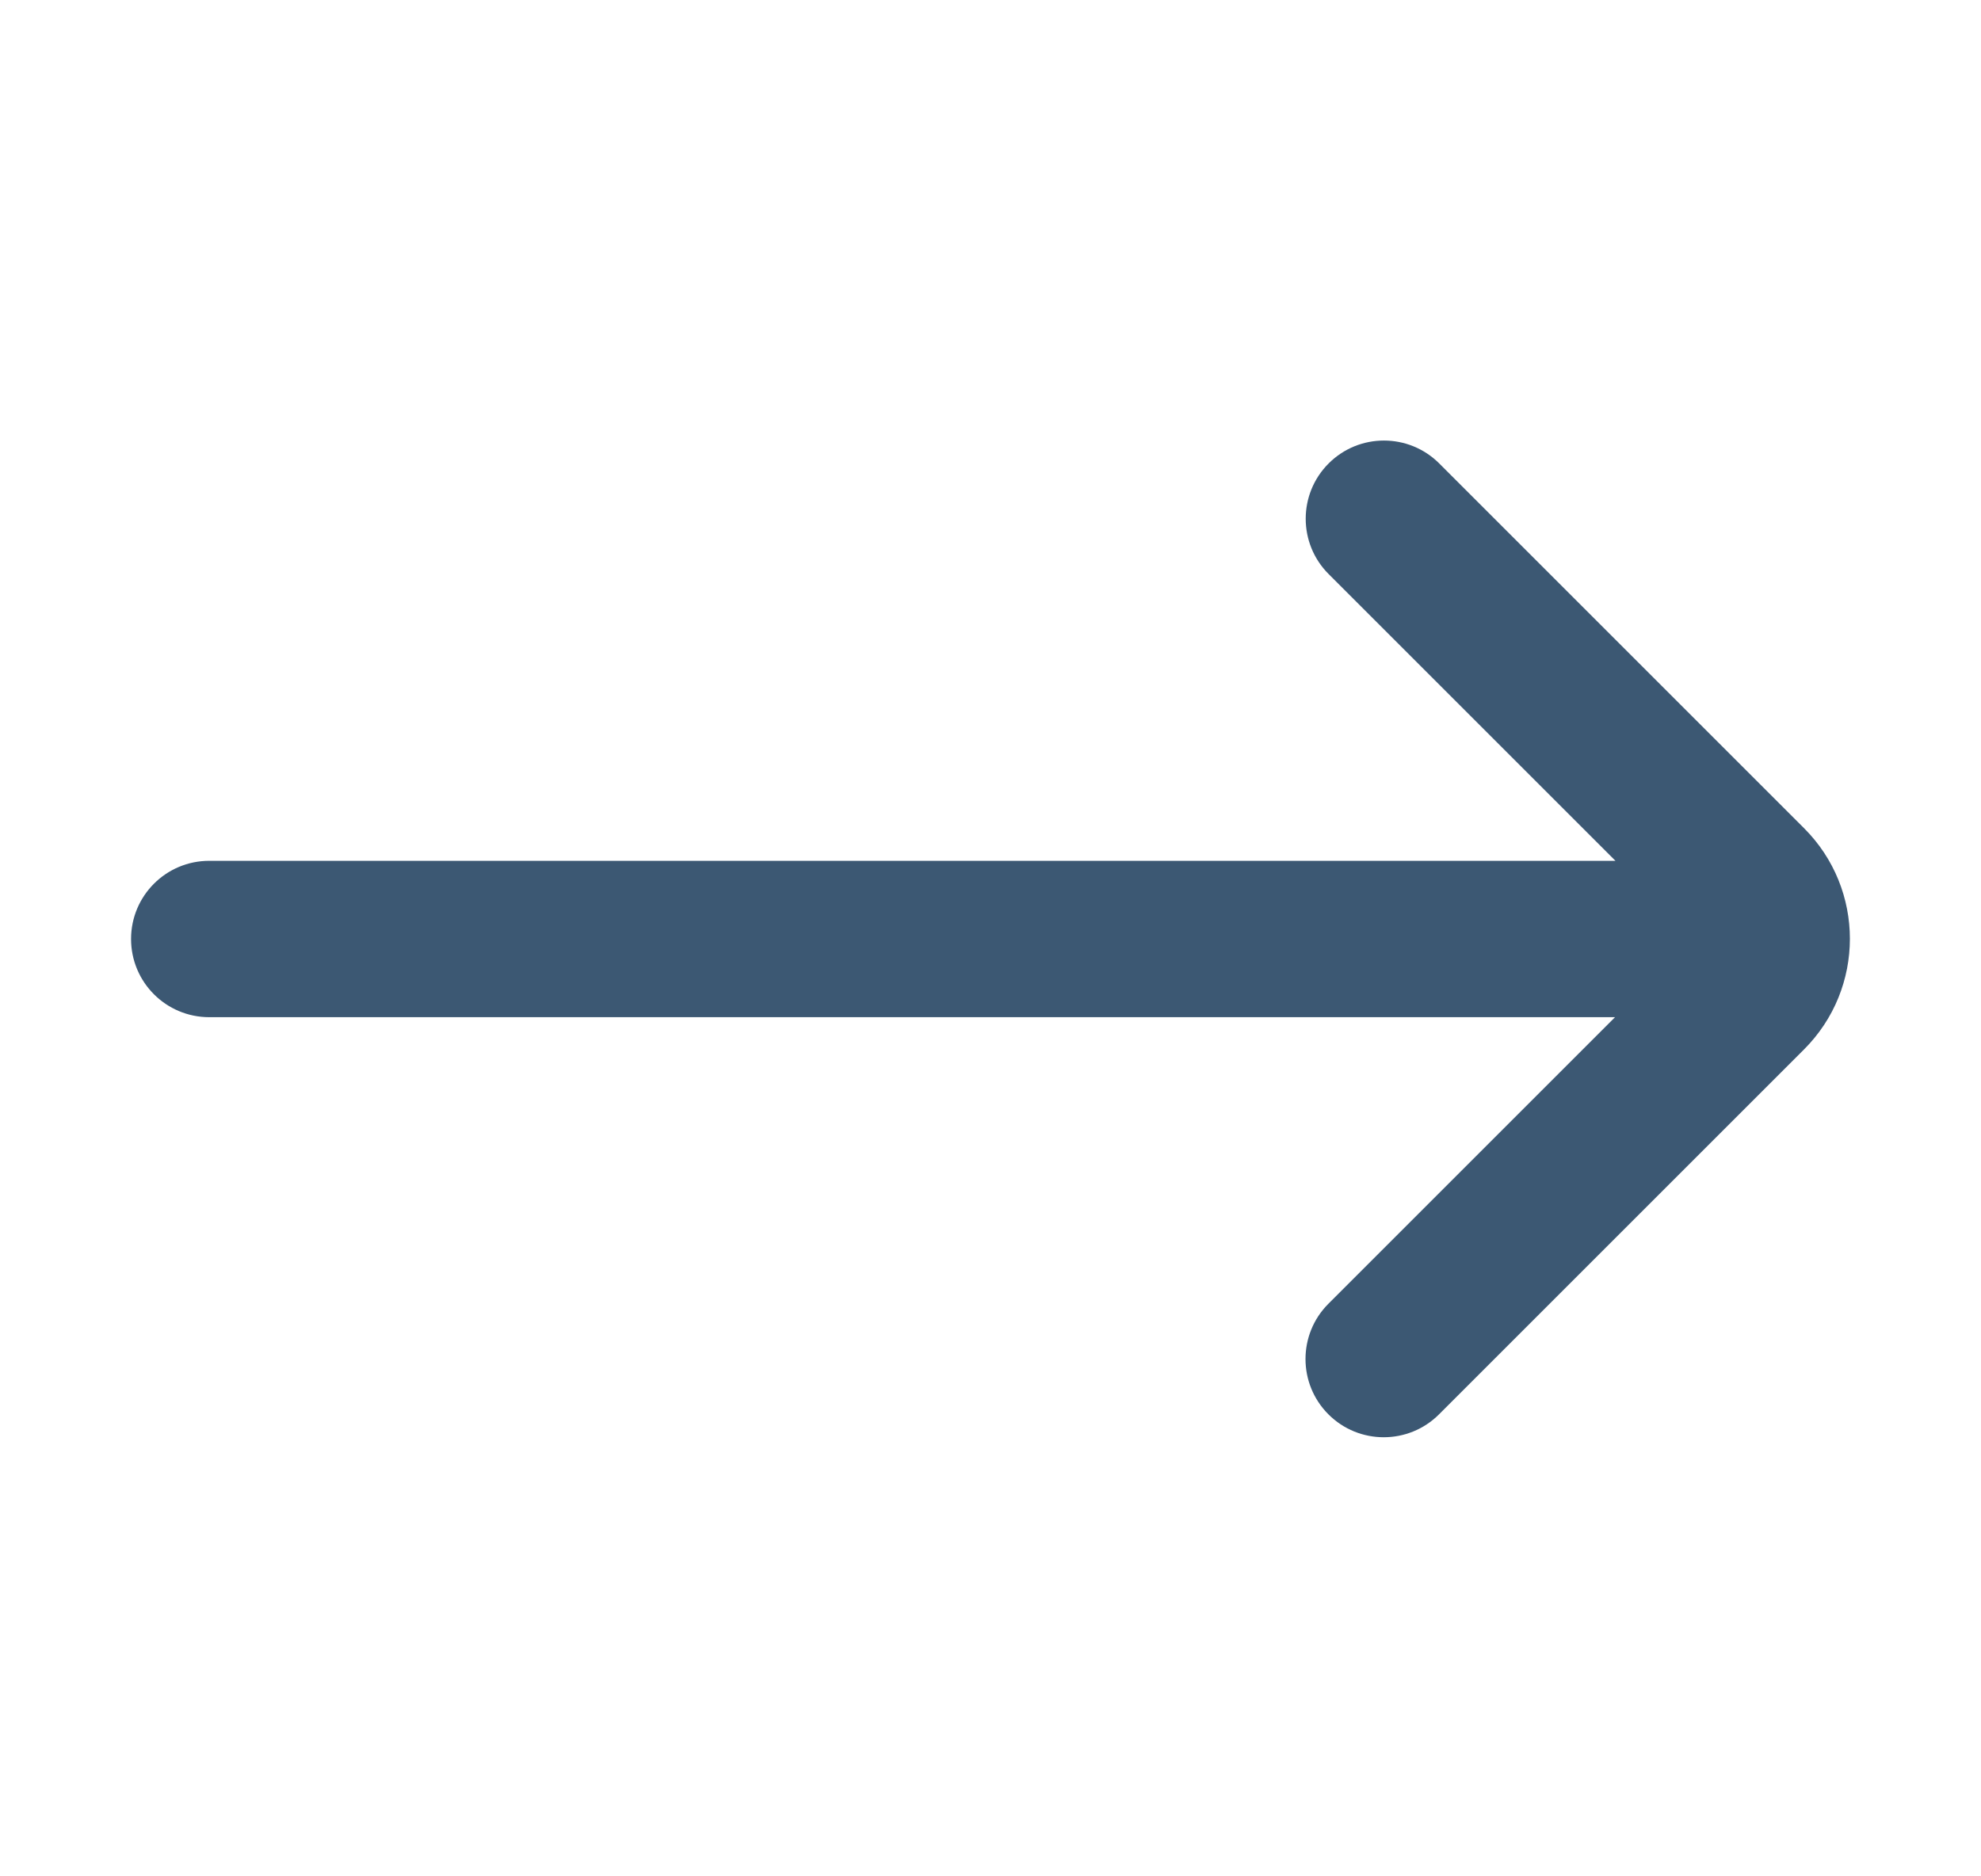<svg width="19" height="18" viewBox="0 0 19 18" fill="none" xmlns="http://www.w3.org/2000/svg">
<path d="M12.743 5.507C12.45 5.214 12.45 4.739 12.743 4.446C13.036 4.153 13.511 4.153 13.804 4.446L17.303 7.945C17.889 8.531 17.889 9.481 17.303 10.067L13.802 13.568C13.509 13.861 13.034 13.861 12.741 13.568C12.448 13.275 12.448 12.8 12.741 12.507L15.49 9.758L2.007 9.758C1.592 9.758 1.257 9.422 1.257 9.008C1.257 8.594 1.592 8.258 2.007 8.258L15.494 8.258L12.743 5.507Z" fill="#3C5873"/>
</svg>
